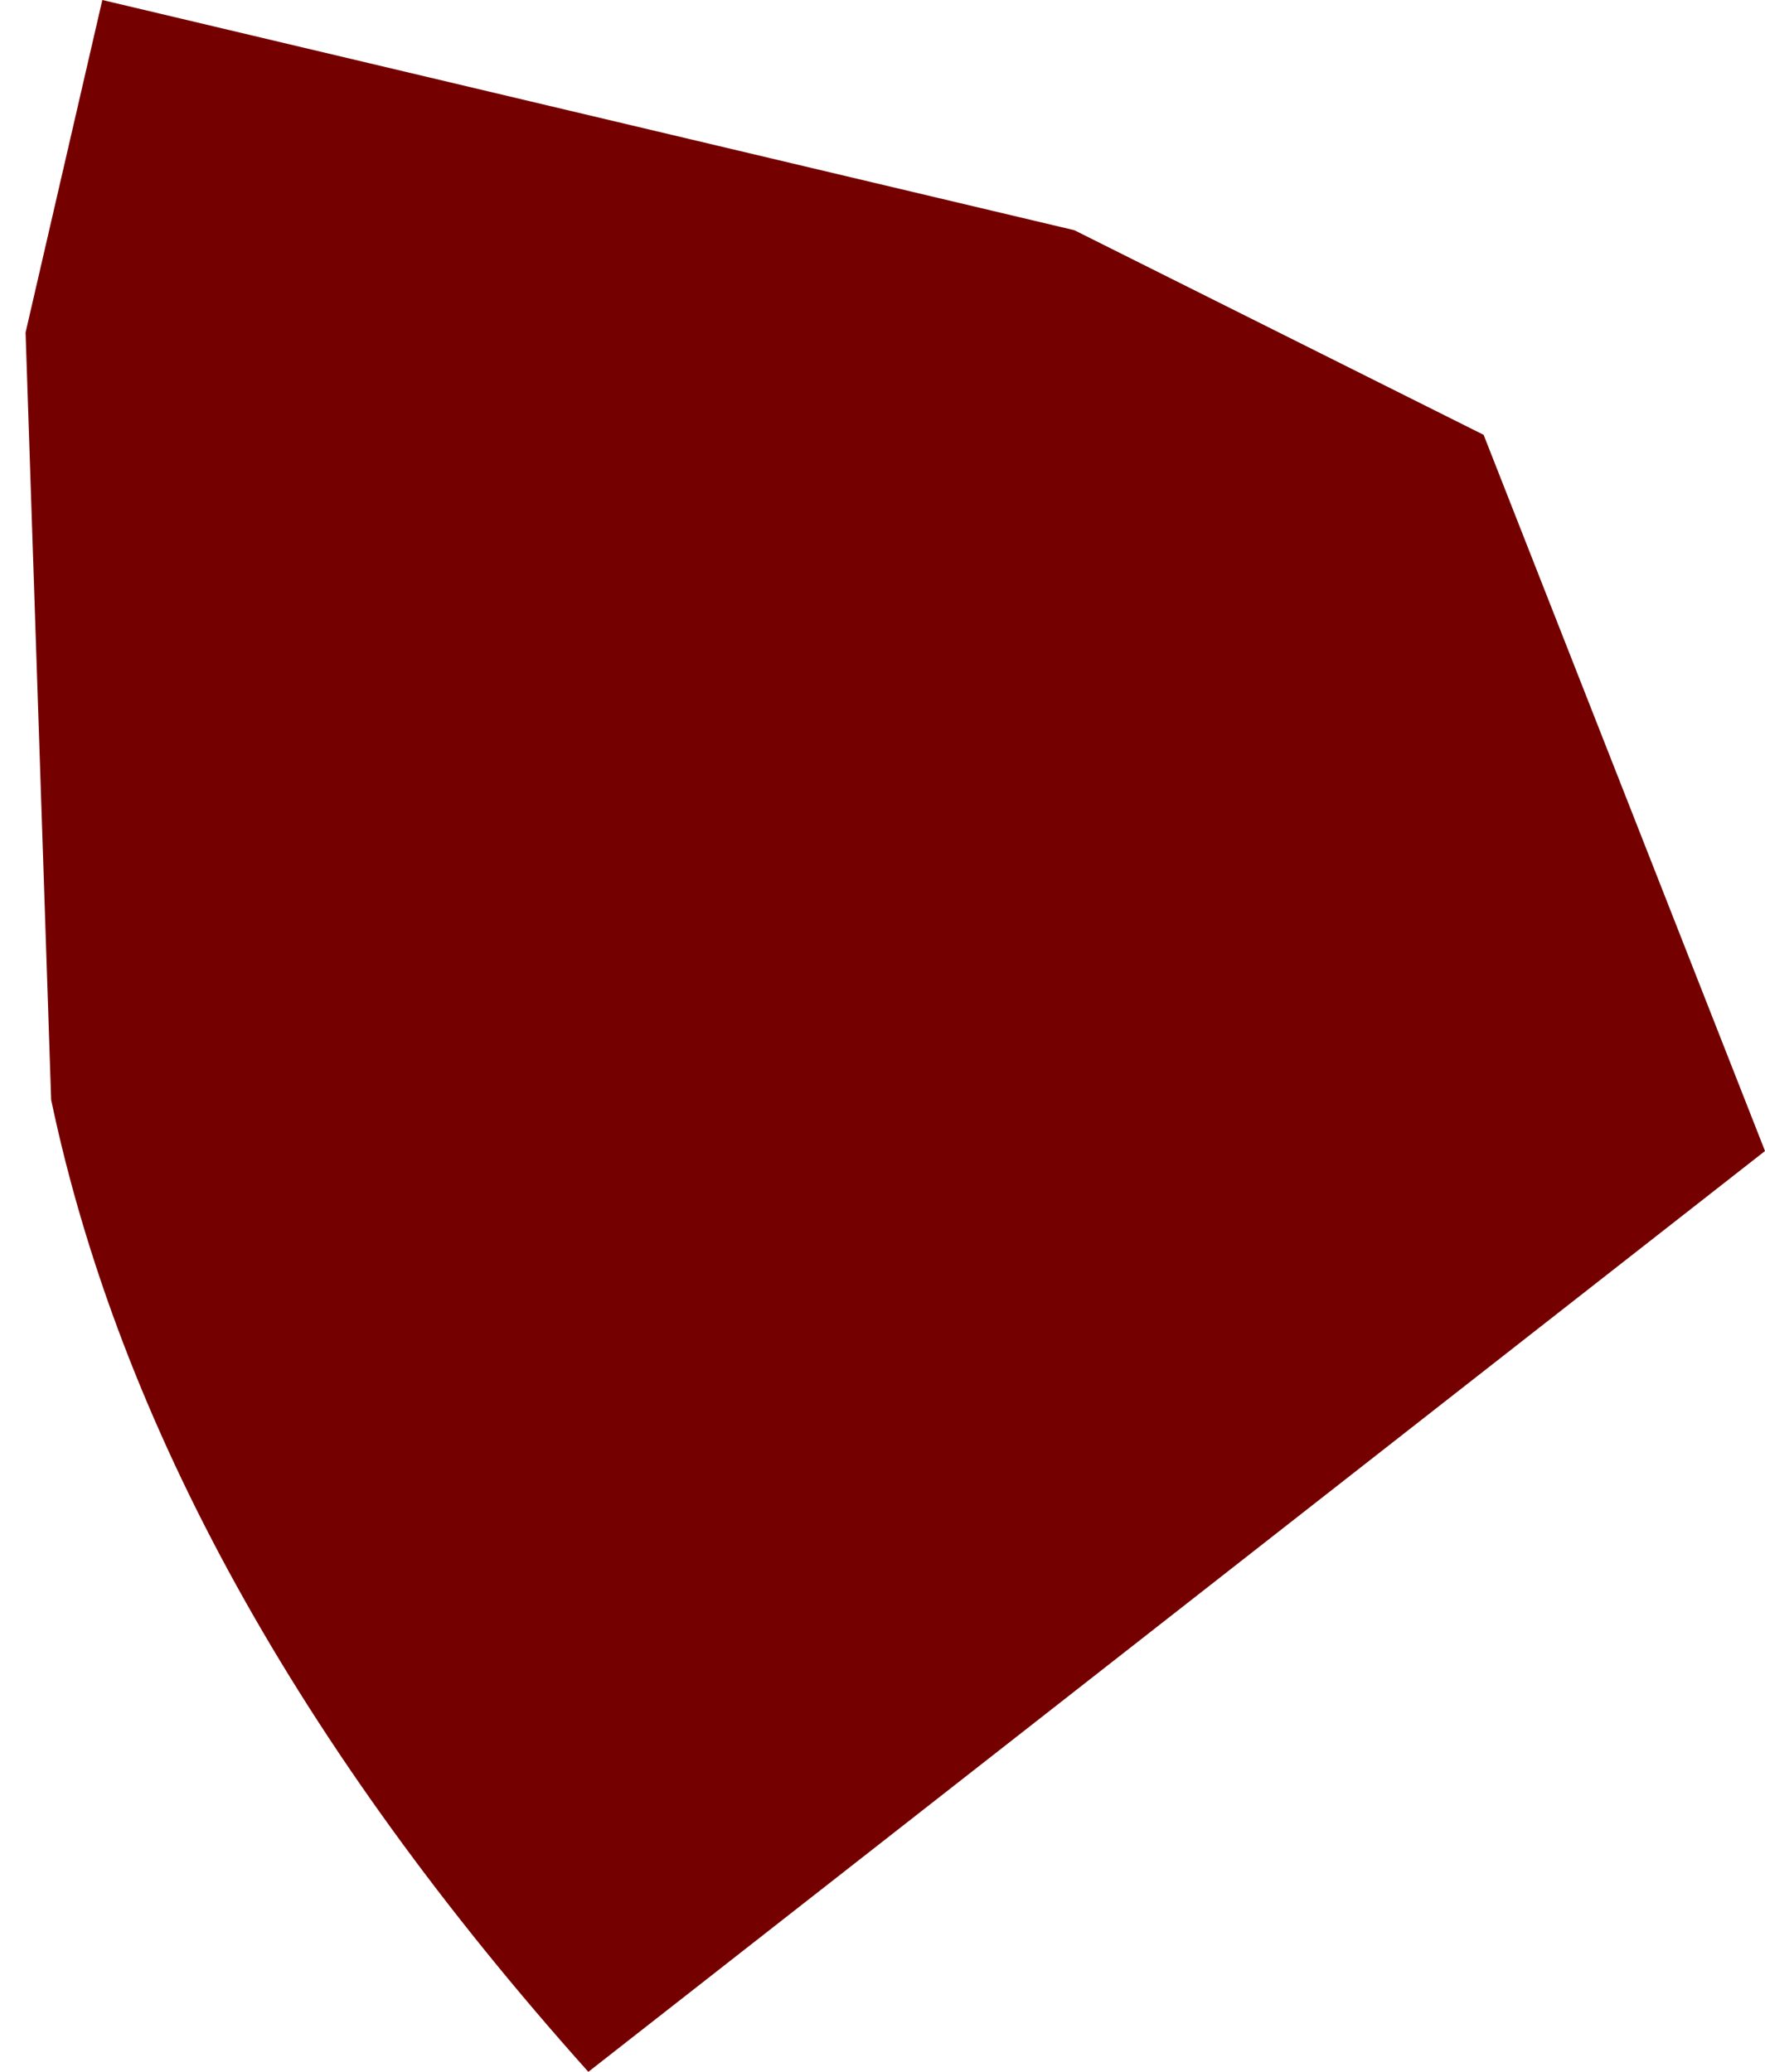 <?xml version="1.0" encoding="UTF-8" standalone="no"?>
<svg xmlns:xlink="http://www.w3.org/1999/xlink" height="4.05px" width="3.45px" xmlns="http://www.w3.org/2000/svg">
  <g transform="matrix(1.0, 0.0, 0.0, 1.0, 0.0, 0.0)">
    <path d="M0.2 0.0 L2.1 0.45 2.9 0.85 3.45 2.25 1.15 4.05 Q0.3 3.1 0.1 2.15 L0.05 0.65 0.2 0.0" fill="#750000" fill-rule="evenodd" stroke="none"/>
  </g>
</svg>
